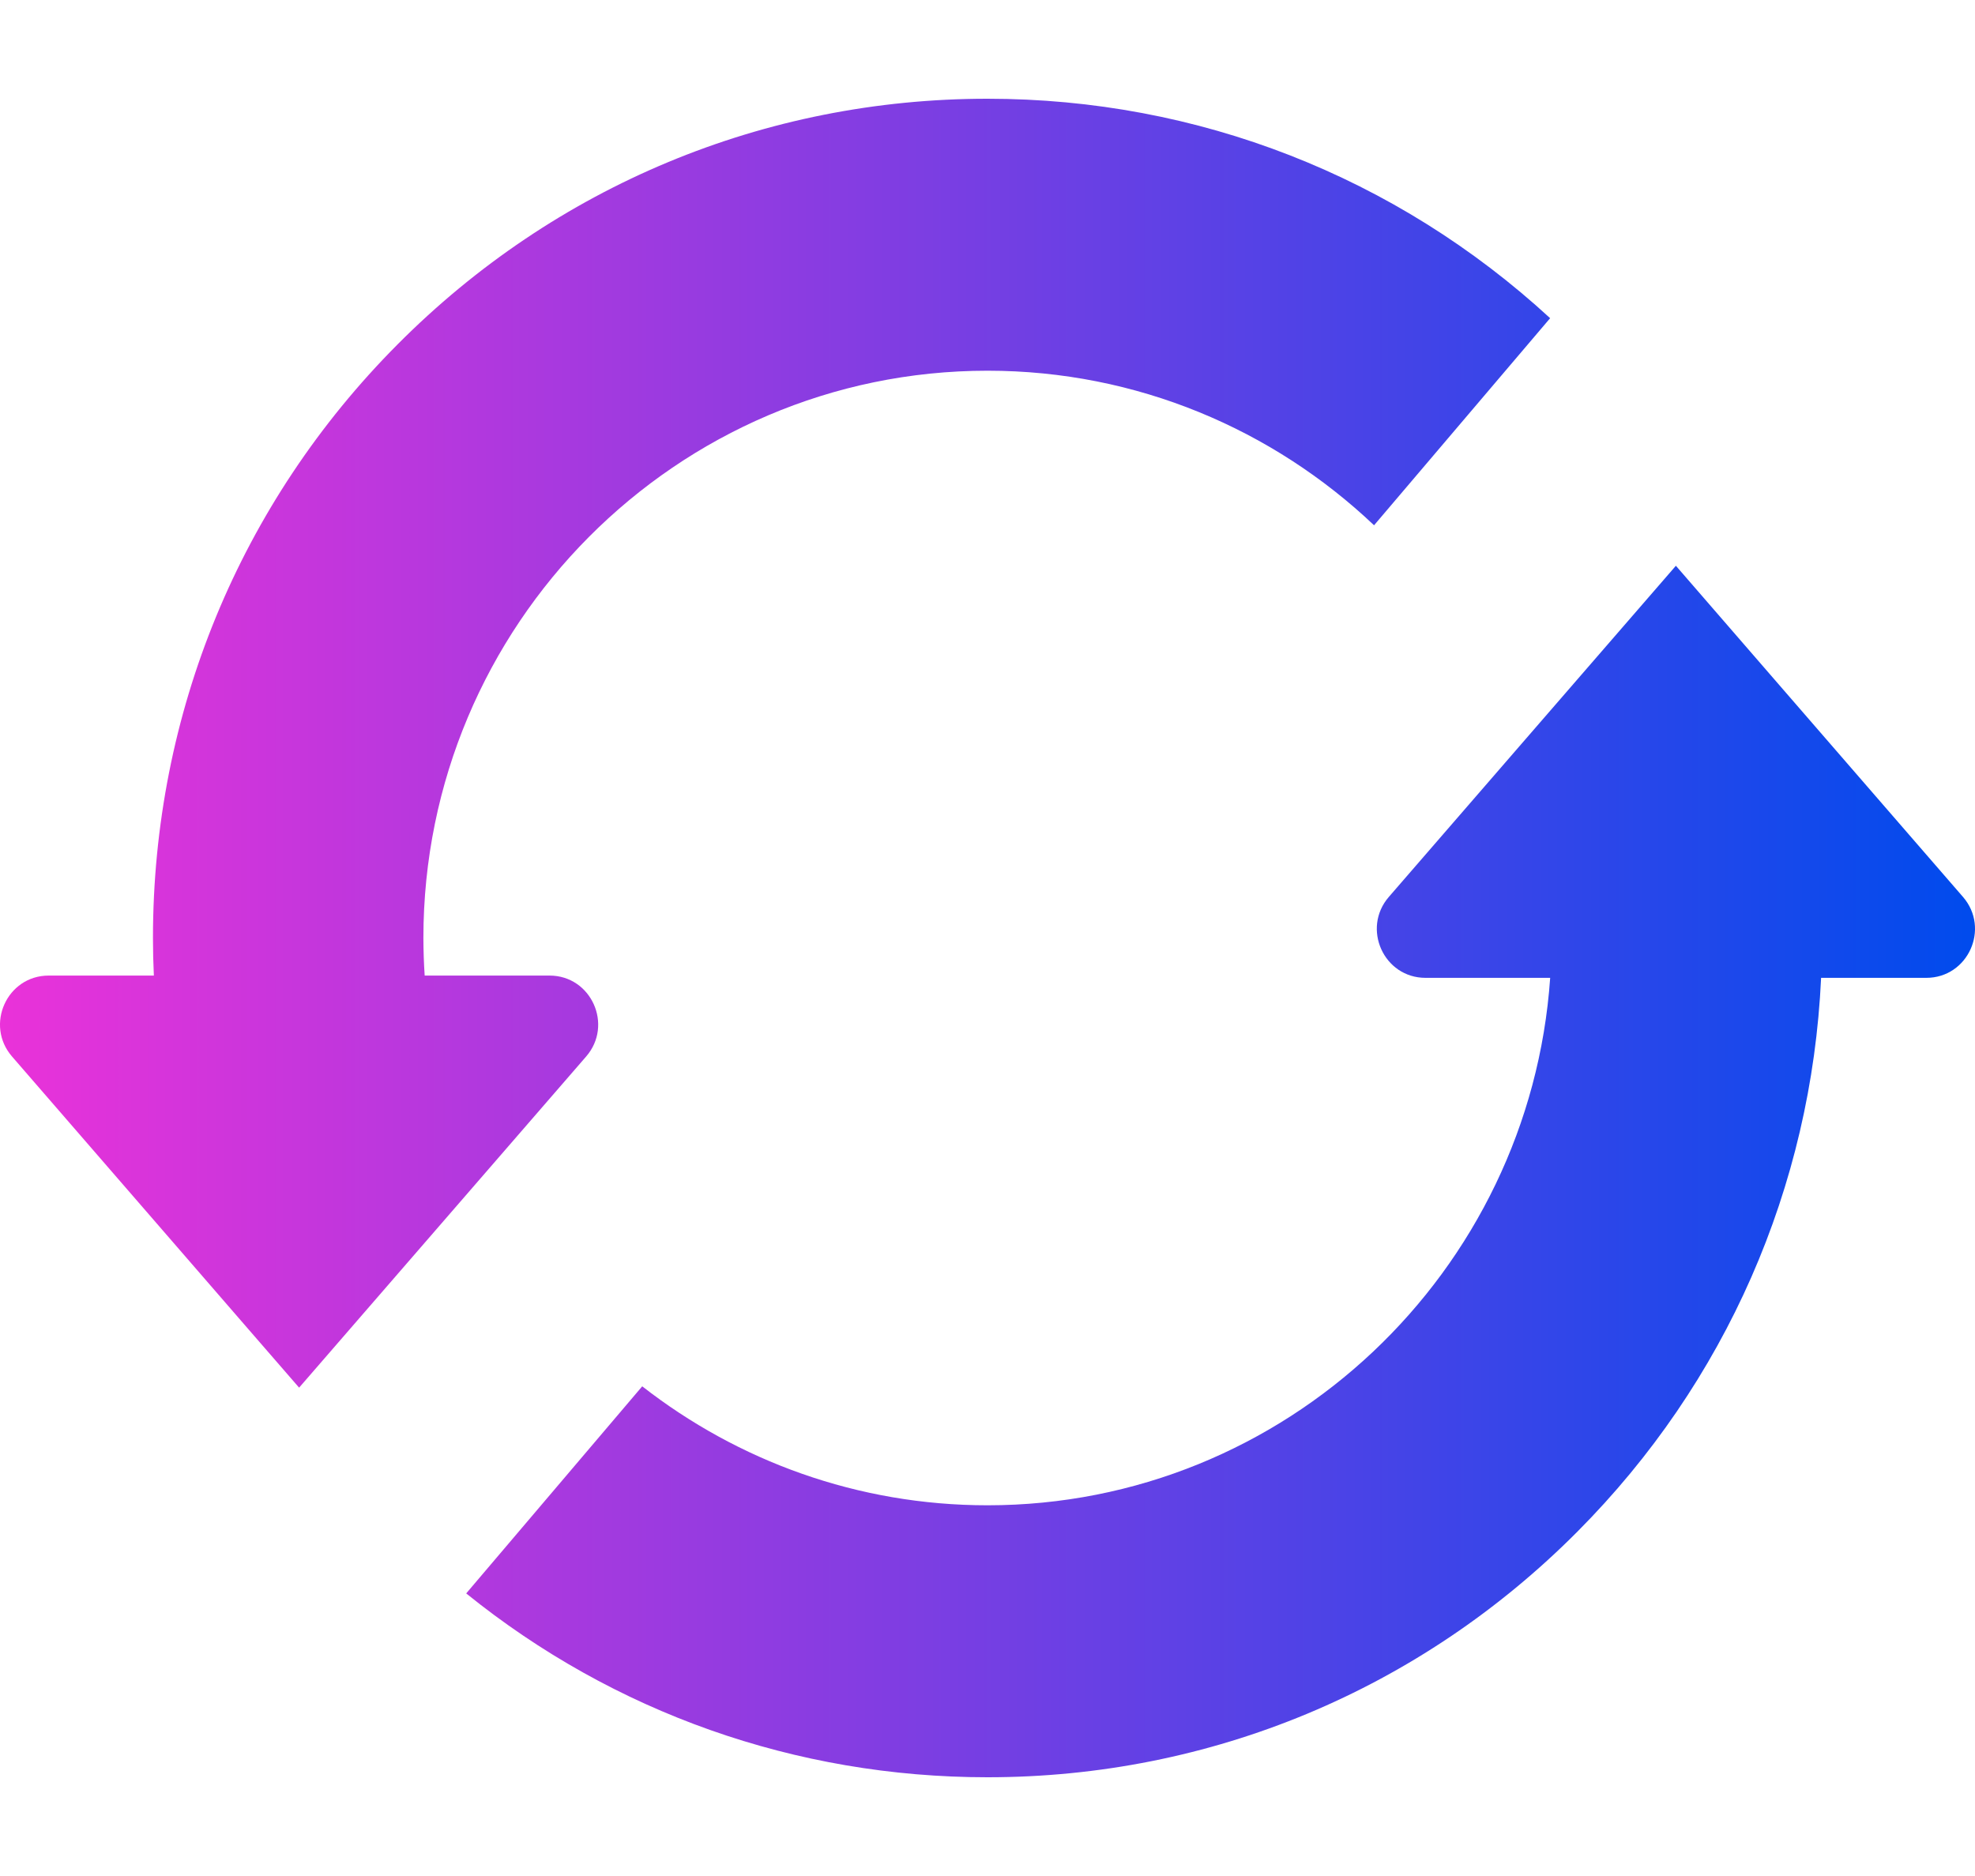 <svg width="40" height="38" viewBox="0 0 40 38" fill="none" xmlns="http://www.w3.org/2000/svg">
<path d="M11.871 21.401C12.426 20.761 11.974 19.761 11.13 19.761H8.601C8.584 19.508 8.576 19.254 8.575 19C8.575 12.664 13.7 7.509 20 7.509C23.027 7.509 25.783 8.7 27.829 10.64L31.395 6.445C28.274 3.573 24.257 2 20 2C15.485 2 11.241 3.768 8.049 6.979C4.856 10.19 3.098 14.459 3.098 19C3.098 19.255 3.104 19.508 3.116 19.761H0.986C0.141 19.761 -0.311 20.761 0.244 21.401L5.048 26.944L6.058 28.108L9.681 23.928L11.871 21.401ZM39.756 18.167L36.172 14.033L33.942 11.46L30.758 15.133L28.129 18.167C27.574 18.807 28.026 19.807 28.871 19.807H31.396C30.983 25.768 26.03 30.491 20 30.491C17.368 30.491 14.941 29.59 13.007 28.081L9.442 32.276C12.429 34.689 16.114 36 20 36C24.515 36 28.759 34.232 31.951 31.021C34.954 28.001 36.687 24.045 36.883 19.807H39.014C39.859 19.807 40.311 18.807 39.756 18.167Z" fill="url(#paint0_linear_51_421)"/>
<defs>
<linearGradient id="paint0_linear_51_421" x1="0" y1="19" x2="40" y2="19" gradientUnits="userSpaceOnUse">
<stop stop-color="#EA32D9"/>
<stop offset="1" stop-color="#004BED"/>
</linearGradient>
</defs>
</svg>
